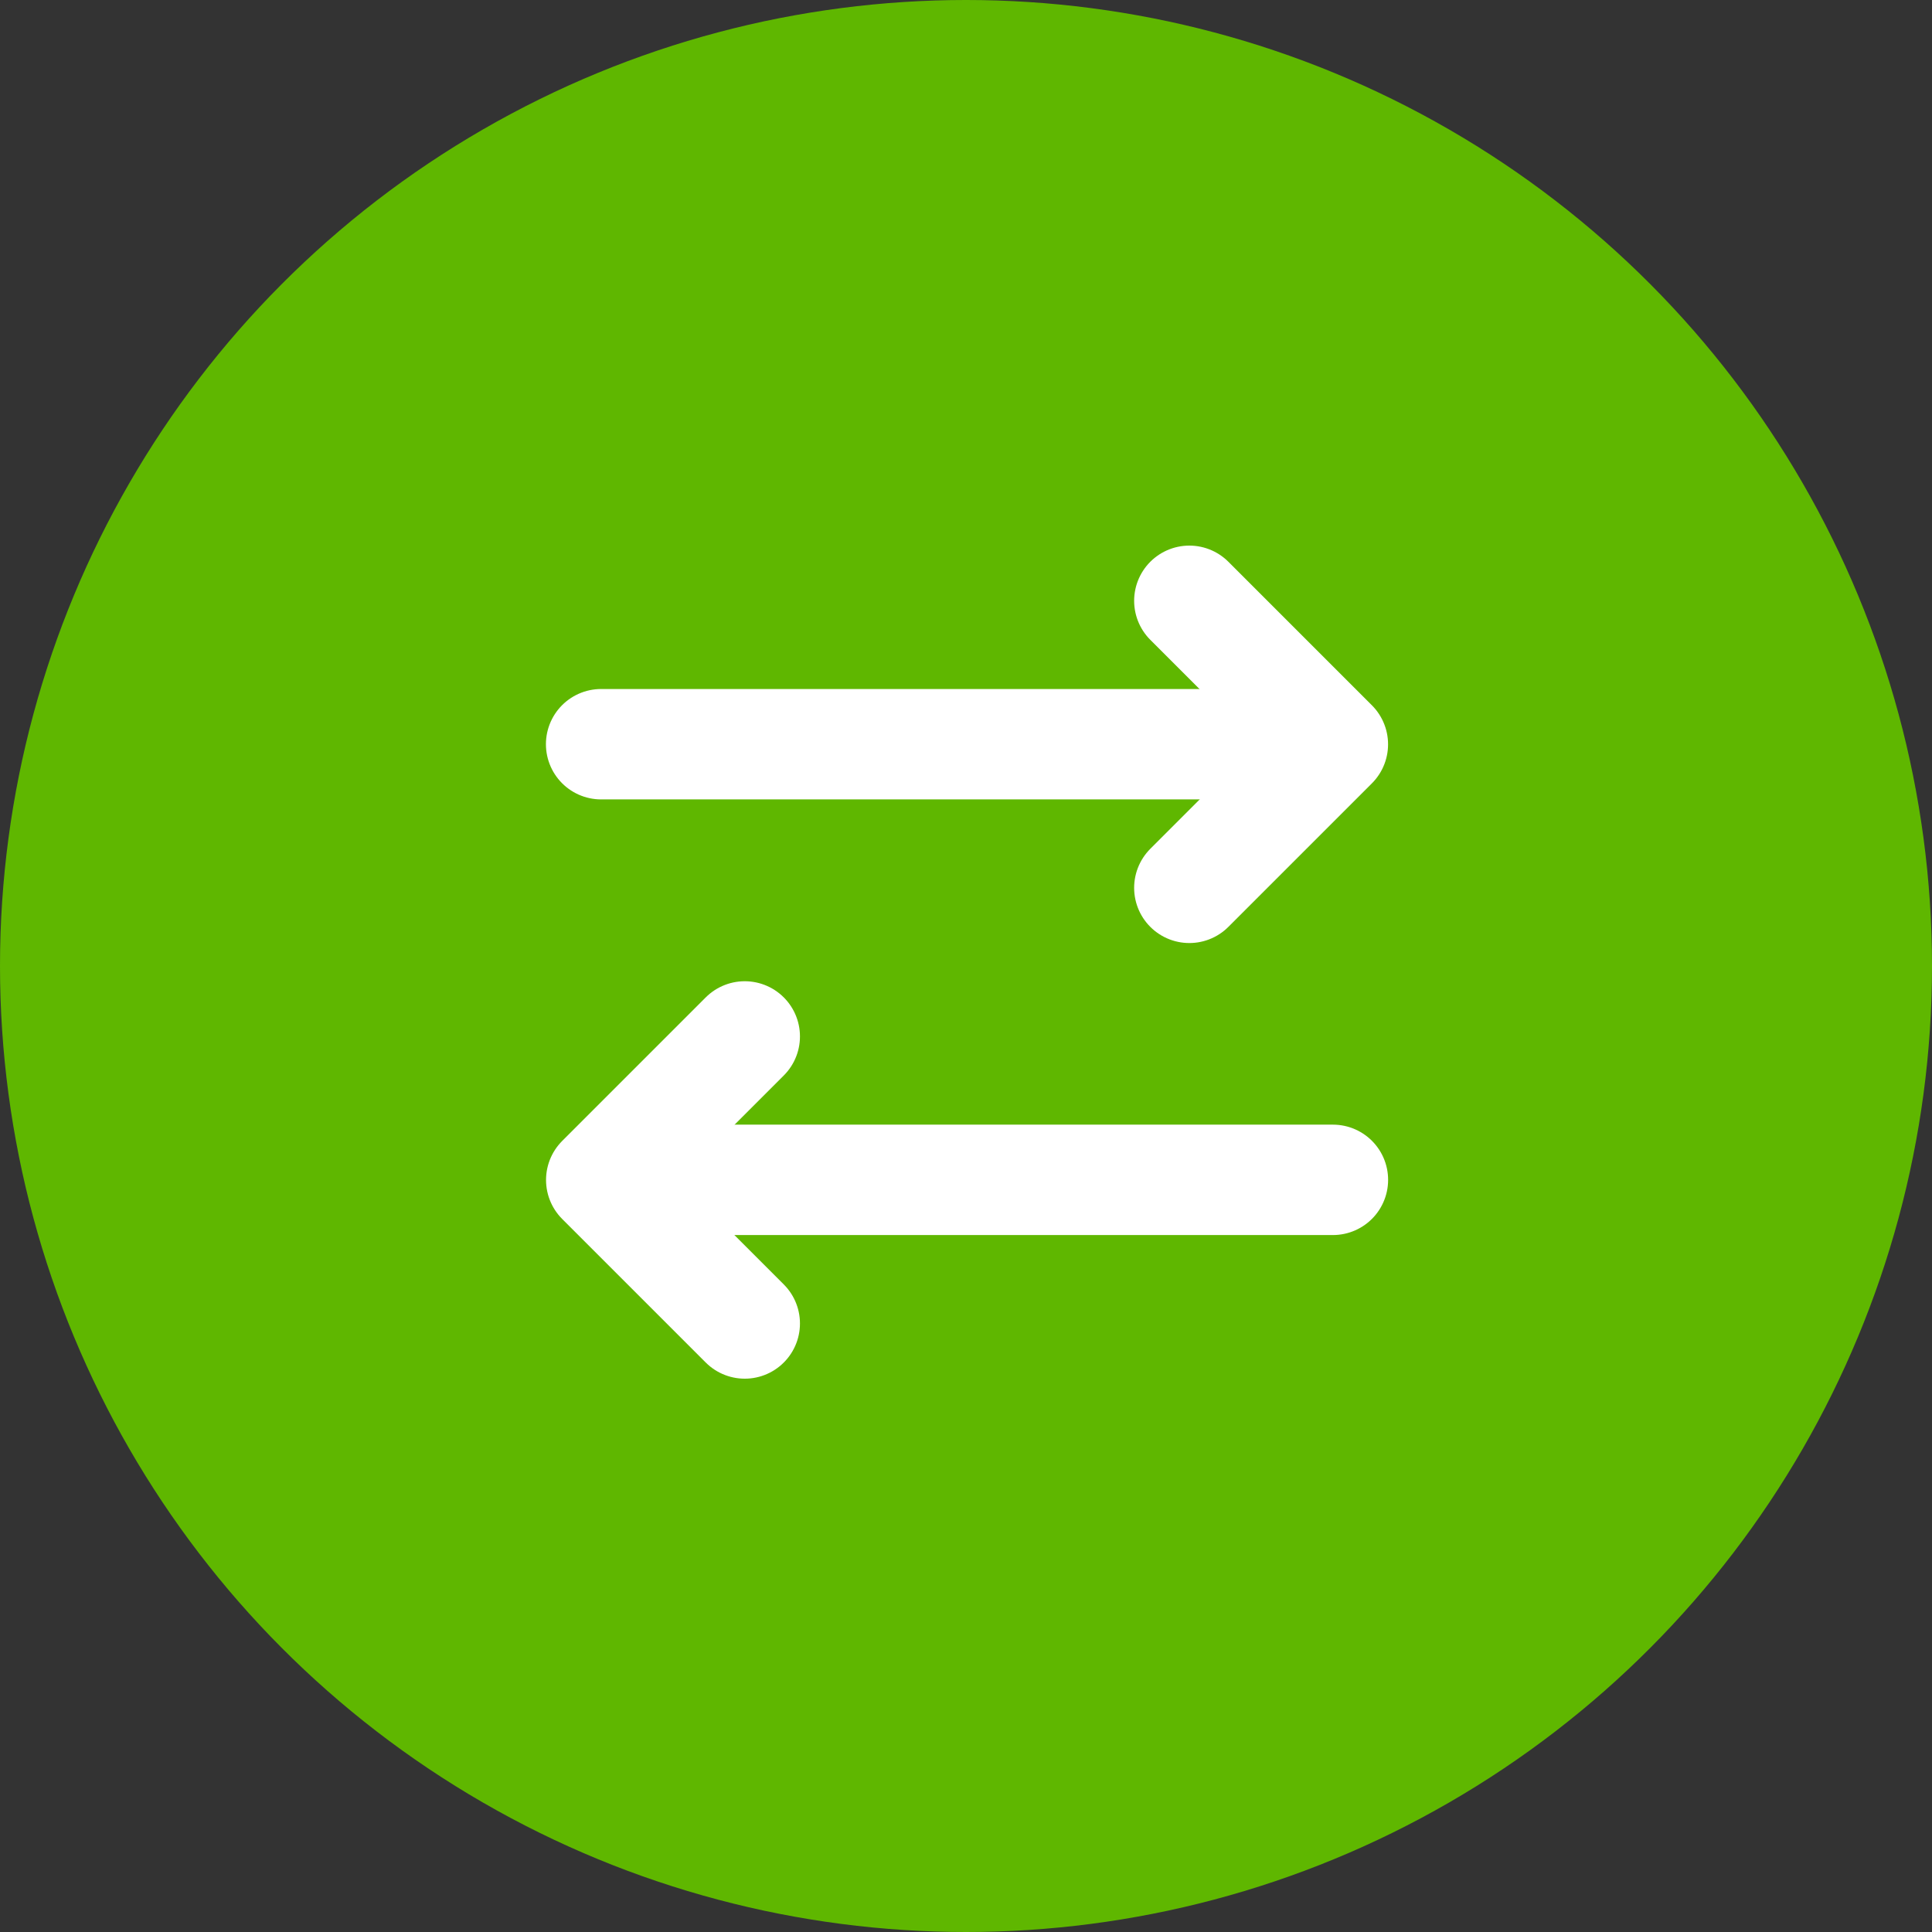 <svg xmlns="http://www.w3.org/2000/svg" width="35" height="35" viewBox="0 0 35 35">
  <rect x="0" y="0" width="35" height="35" fill="#333333" stroke="none"/>
  <g id="icon_switch" transform="translate(-943 -585)">
    <circle id="椭圆_388" data-name="椭圆 388" cx="17.5" cy="17.5" r="17.5" transform="translate(943 585)" fill="#5fb700"/>
    <g id="组_2101" data-name="组 2101" transform="translate(0.673 5.332)">
      <g id="组_2099" data-name="组 2099" transform="translate(953.217 590.548)">
        <path id="路径_52072" data-name="路径 52072" d="M-8044.182-15374.931h11.957" transform="translate(8044.182 15377.533)" fill="none" stroke="#fff" stroke-linecap="round" stroke-width="2"/>
        <path id="路径_52073" data-name="路径 52073" d="M-8034.07-15378l2.6,2.6-2.6,2.6" transform="translate(8044.726 15378.004)" fill="none" stroke="#fff" stroke-linecap="round" stroke-linejoin="round" stroke-width="2"/>
      </g>
      <g id="组_2100" data-name="组 2100" transform="translate(953.217 598.44)">
        <path id="路径_52072-2" data-name="路径 52072" d="M-8032.225-15374.931h-11.957" transform="translate(8045.482 15377.533)" fill="none" stroke="#fff" stroke-linecap="round" stroke-width="2"/>
        <path id="路径_52073-2" data-name="路径 52073" d="M-8031.468-15378l-2.6,2.6,2.6,2.6" transform="translate(8034.07 15378.004)" fill="none" stroke="#fff" stroke-linecap="round" stroke-linejoin="round" stroke-width="2"/>
      </g>
    </g>
  </g>
</svg>
